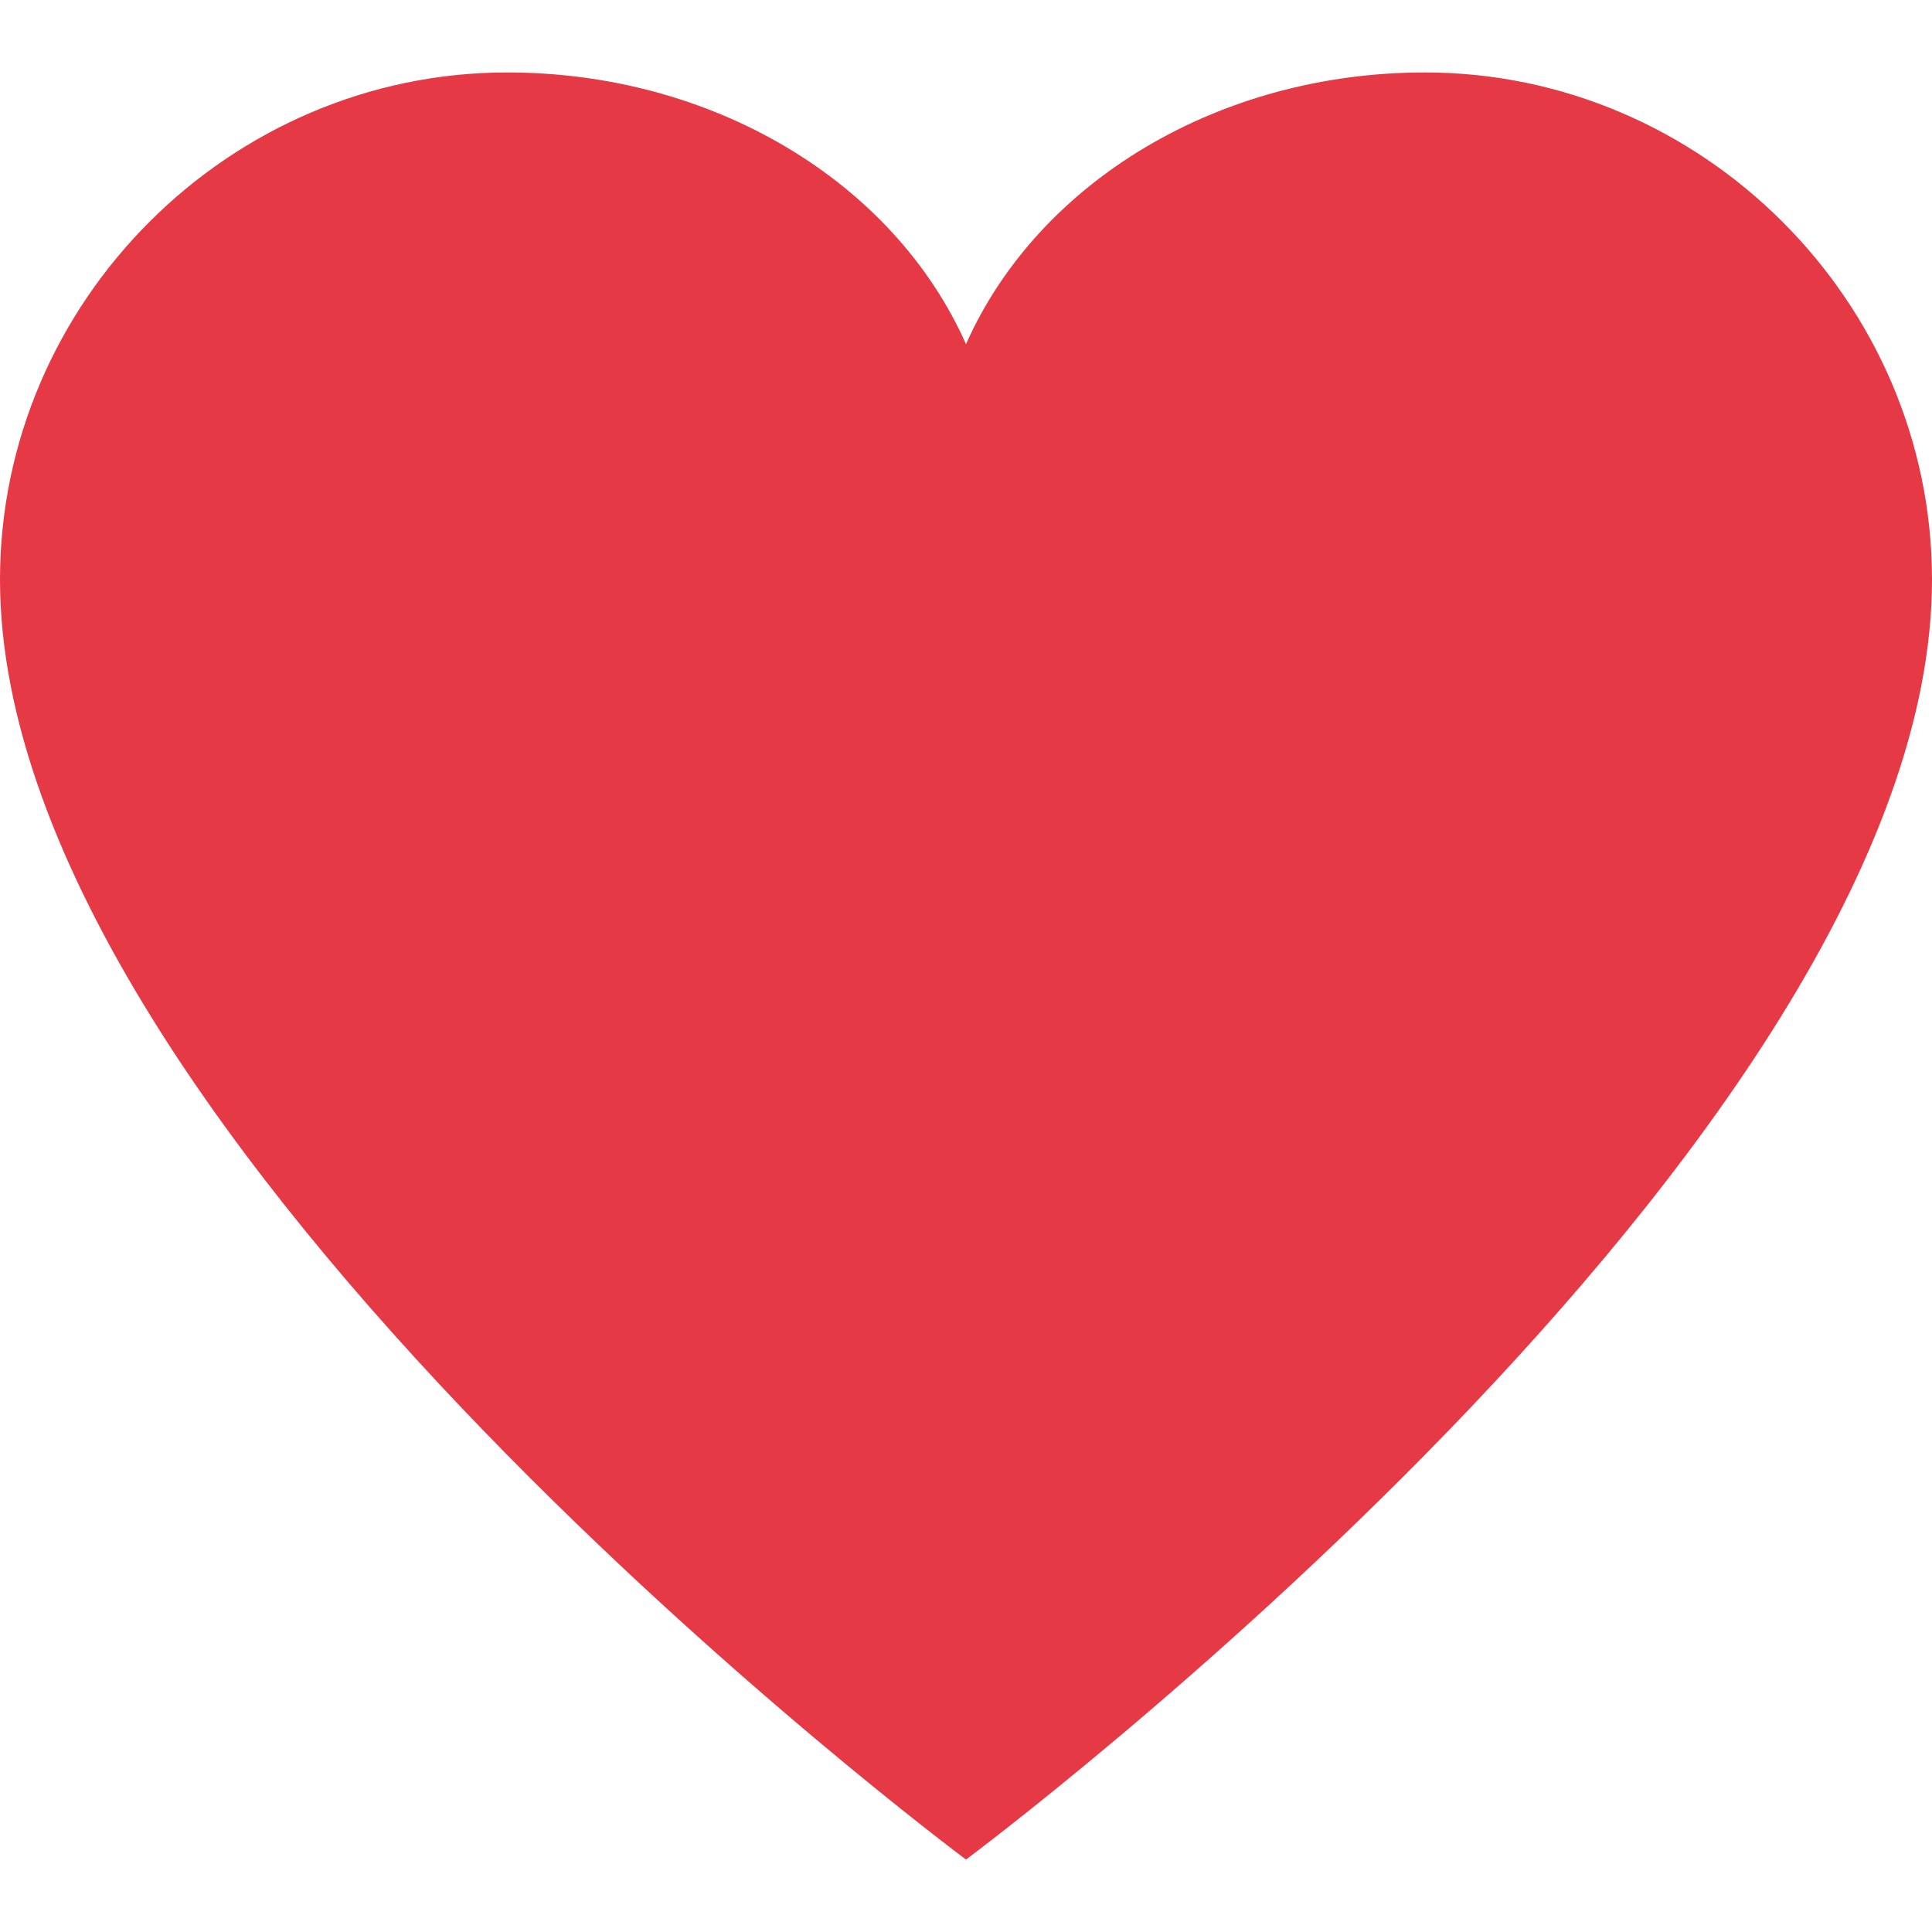 <svg xmlns="http://www.w3.org/2000/svg" viewBox="0 0 32 29.6" width="100" height="100" role="img" aria-labelledby="titleHeart">
  <title id="titleHeart">Red Heart</title>
  <path fill="#e63946" d="M23.6,0c-3.4,0-6.4,1.8-7.6,4.5C14.8,1.8,11.8,0,8.4,0C3.8,0,0,3.8,0,8.4
    c0,9.3,16,21.2,16,21.2s16-11.9,16-21.2C32,3.8,28.2,0,23.6,0z"></path>
</svg>
